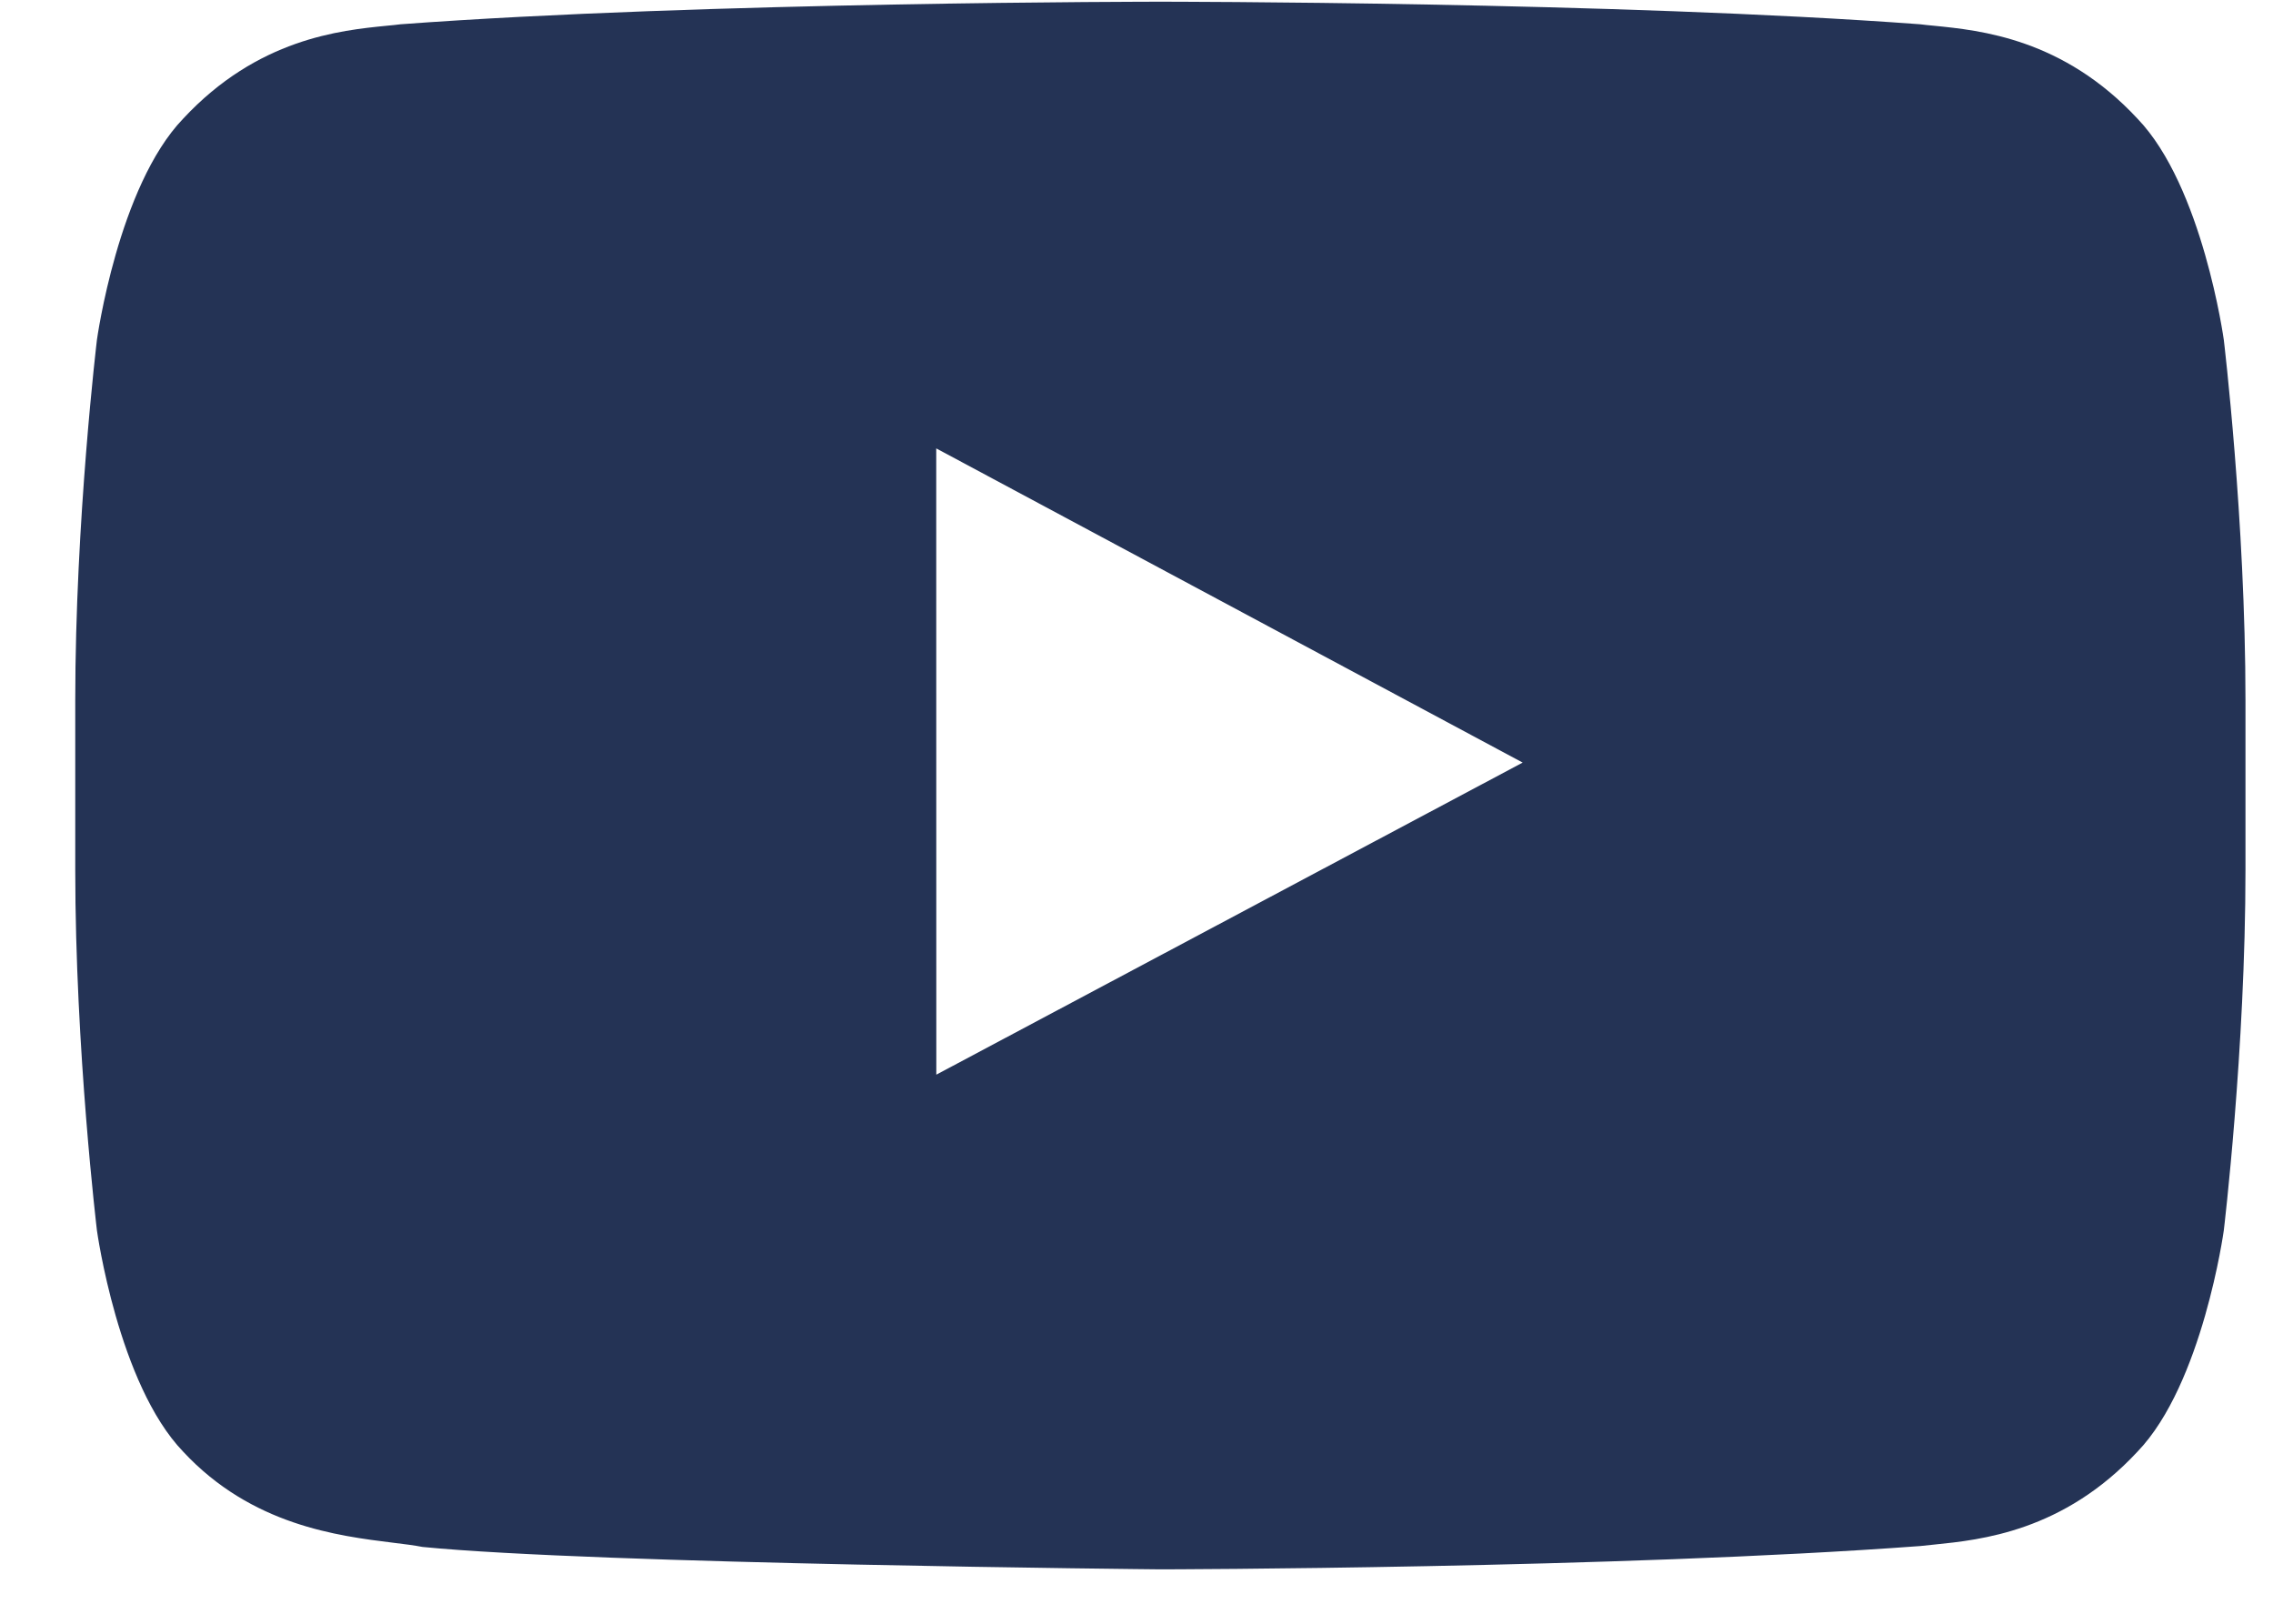 <svg width="28" height="20" viewBox="0 0 28 20" fill="none" xmlns="http://www.w3.org/2000/svg">
<path fill-rule="evenodd" clip-rule="evenodd" d="M26.331 1.462C27.133 2.295 27.394 4.186 27.394 4.186C27.394 4.186 27.661 6.408 27.661 8.629V10.712C27.661 12.934 27.394 15.155 27.394 15.155C27.394 15.155 27.133 17.047 26.331 17.88C25.415 18.865 24.4 18.967 23.826 19.025C23.762 19.031 23.705 19.037 23.653 19.043C19.912 19.321 14.294 19.33 14.294 19.33C14.294 19.33 7.343 19.265 5.204 19.054C5.103 19.034 4.98 19.019 4.841 19.002C4.164 18.918 3.1 18.788 2.256 17.88C1.455 17.047 1.194 15.155 1.194 15.155C1.194 15.155 0.927 12.934 0.927 10.712V8.629C0.927 6.408 1.194 4.186 1.194 4.186C1.194 4.186 1.455 2.295 2.256 1.462C3.174 0.475 4.191 0.374 4.765 0.317C4.827 0.311 4.884 0.306 4.935 0.299C8.676 0.021 14.288 0.021 14.288 0.021H14.3C14.3 0.021 19.912 0.021 23.653 0.299C23.704 0.306 23.761 0.311 23.823 0.317C24.397 0.374 25.414 0.475 26.331 1.462ZM11.533 5.523L11.534 13.237L18.757 9.393L11.533 5.523Z" fill="#243355"/>
</svg>
